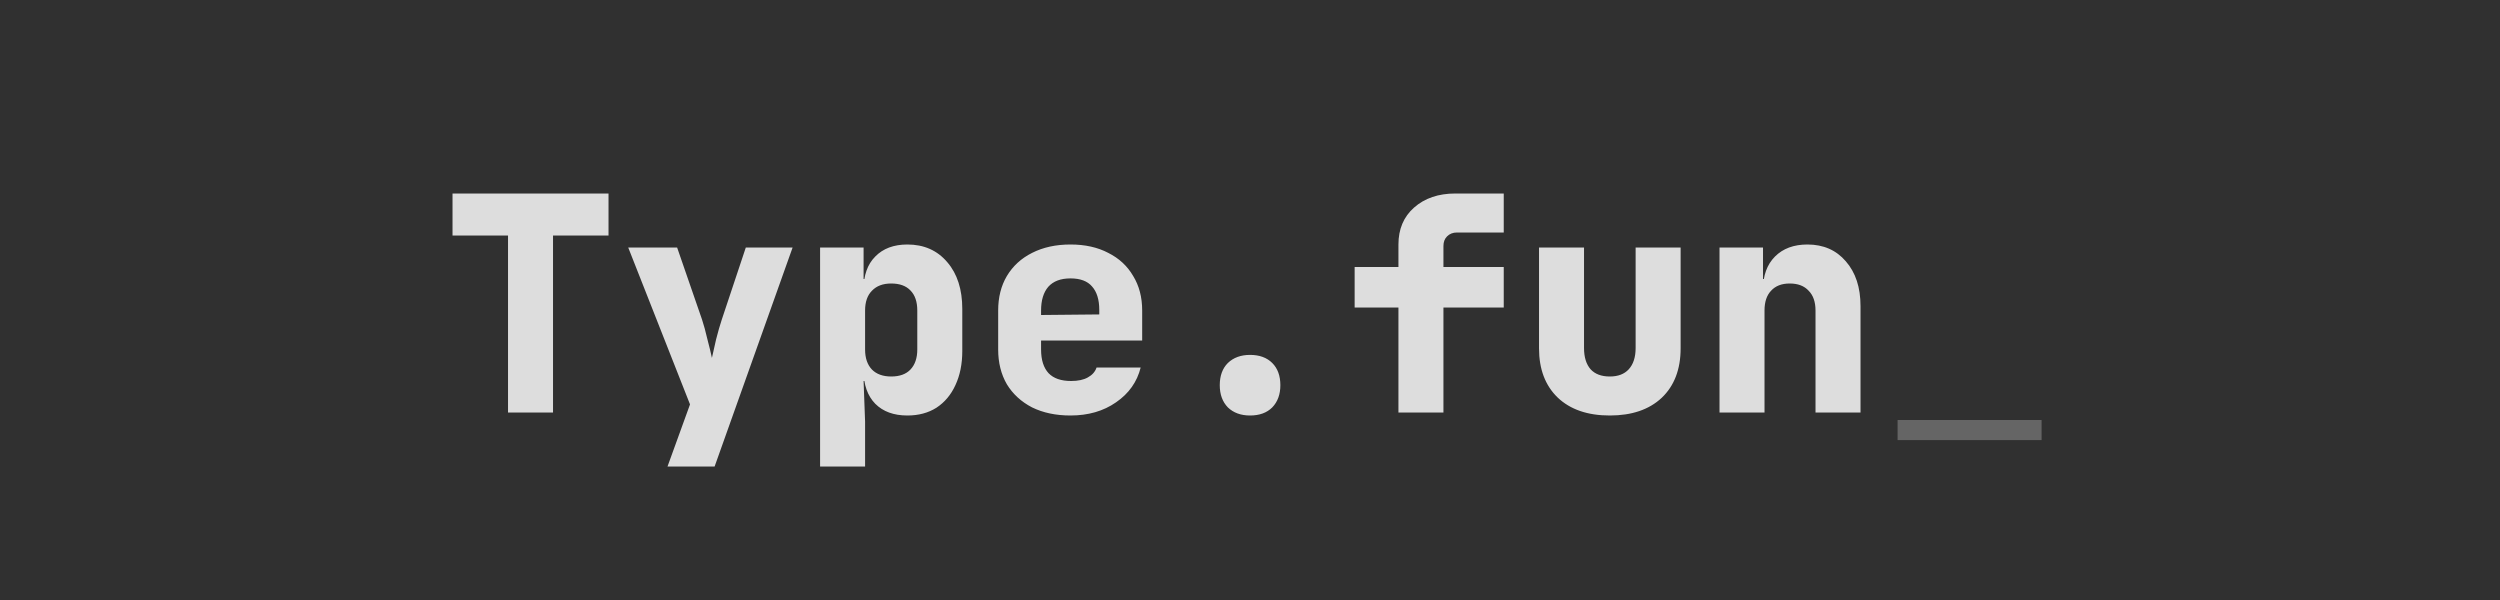 <svg width="200" height="48" viewBox="0 0 200 48" fill="none" xmlns="http://www.w3.org/2000/svg">
<rect width="200" height="48" fill="#303030"/>
<path d="M40.642 33V18.84H36.202V15.48H48.682V18.84H44.242V33H40.642ZM53.401 37.32L55.201 32.352L50.257 19.8H54.169L56.161 25.56C56.305 25.992 56.449 26.52 56.593 27.144C56.753 27.752 56.873 28.248 56.953 28.632C57.033 28.248 57.145 27.752 57.289 27.144C57.449 26.52 57.601 25.992 57.745 25.56L59.665 19.8H63.409L57.169 37.32H53.401ZM65.607 37.32V19.8H69.087V22.32H69.927L69.087 23.16C69.087 22.024 69.399 21.144 70.023 20.52C70.647 19.88 71.503 19.56 72.591 19.56C73.919 19.56 74.983 20.032 75.783 20.976C76.583 21.904 76.983 23.152 76.983 24.72V28.08C76.983 29.12 76.799 30.032 76.431 30.816C76.079 31.584 75.575 32.184 74.919 32.616C74.263 33.032 73.487 33.24 72.591 33.24C71.503 33.24 70.647 32.928 70.023 32.304C69.399 31.664 69.087 30.776 69.087 29.64L69.927 30.48H69.087L69.207 33.72V37.32H65.607ZM71.295 30.12C71.967 30.12 72.479 29.936 72.831 29.568C73.199 29.184 73.383 28.648 73.383 27.96V24.84C73.383 24.136 73.199 23.6 72.831 23.232C72.479 22.864 71.967 22.68 71.295 22.68C70.639 22.68 70.127 22.872 69.759 23.256C69.391 23.624 69.207 24.152 69.207 24.84V27.96C69.207 28.648 69.391 29.184 69.759 29.568C70.127 29.936 70.639 30.12 71.295 30.12ZM85.638 33.24C84.47 33.24 83.446 33.024 82.566 32.592C81.702 32.144 81.03 31.528 80.55 30.744C80.086 29.944 79.854 29.016 79.854 27.96V24.84C79.854 23.784 80.086 22.864 80.55 22.08C81.03 21.28 81.702 20.664 82.566 20.232C83.446 19.784 84.47 19.56 85.638 19.56C86.806 19.56 87.814 19.784 88.662 20.232C89.526 20.664 90.19 21.28 90.654 22.08C91.134 22.864 91.374 23.784 91.374 24.84V27.24H83.286V27.96C83.286 28.792 83.486 29.424 83.886 29.856C84.286 30.272 84.886 30.48 85.686 30.48C86.246 30.48 86.694 30.384 87.03 30.192C87.382 30 87.614 29.736 87.726 29.4H91.254C90.966 30.552 90.31 31.48 89.286 32.184C88.278 32.888 87.062 33.24 85.638 33.24ZM87.942 25.392V24.792C87.942 23.976 87.75 23.352 87.366 22.92C86.998 22.488 86.422 22.272 85.638 22.272C84.854 22.272 84.262 22.496 83.862 22.944C83.478 23.392 83.286 24.024 83.286 24.84V25.2L88.182 25.152L87.942 25.392ZM100.005 33.24C99.269 33.24 98.677 33.024 98.229 32.592C97.797 32.144 97.581 31.552 97.581 30.816C97.581 30.064 97.797 29.472 98.229 29.04C98.677 28.608 99.269 28.392 100.005 28.392C100.757 28.392 101.349 28.608 101.781 29.04C102.213 29.472 102.429 30.064 102.429 30.816C102.429 31.552 102.213 32.144 101.781 32.592C101.349 33.024 100.757 33.24 100.005 33.24ZM111.875 33V24.6H108.371V21.36H111.875V19.56C111.875 18.328 112.291 17.344 113.123 16.608C113.971 15.856 115.075 15.48 116.435 15.48H120.299V18.6H116.555C116.235 18.6 115.971 18.704 115.763 18.912C115.571 19.104 115.475 19.36 115.475 19.68V21.36H120.299V24.6H115.475V33H111.875ZM128.786 33.24C127.01 33.24 125.618 32.76 124.61 31.8C123.618 30.84 123.122 29.528 123.122 27.864V19.8H126.722V27.84C126.722 28.576 126.898 29.144 127.25 29.544C127.602 29.928 128.114 30.12 128.786 30.12C129.442 30.12 129.946 29.928 130.298 29.544C130.666 29.144 130.85 28.576 130.85 27.84V19.8H134.45V27.864C134.45 29.544 133.946 30.864 132.938 31.824C131.93 32.768 130.546 33.24 128.786 33.24ZM137.561 33V19.8H141.041V22.32H142.097L141.041 23.16C141.041 22.04 141.361 21.16 142.001 20.52C142.641 19.88 143.505 19.56 144.593 19.56C145.873 19.56 146.897 20.008 147.665 20.904C148.449 21.8 148.841 22.992 148.841 24.48V33H145.241V24.84C145.241 24.152 145.057 23.624 144.689 23.256C144.337 22.872 143.833 22.68 143.177 22.68C142.537 22.68 142.041 22.872 141.689 23.256C141.337 23.624 141.161 24.152 141.161 24.84V33H137.561Z" fill="#DDDDDD"/>
<path d="M151.807 35.208V33.6H163.327V35.208H151.807Z" fill="#656565"/>
</svg>
